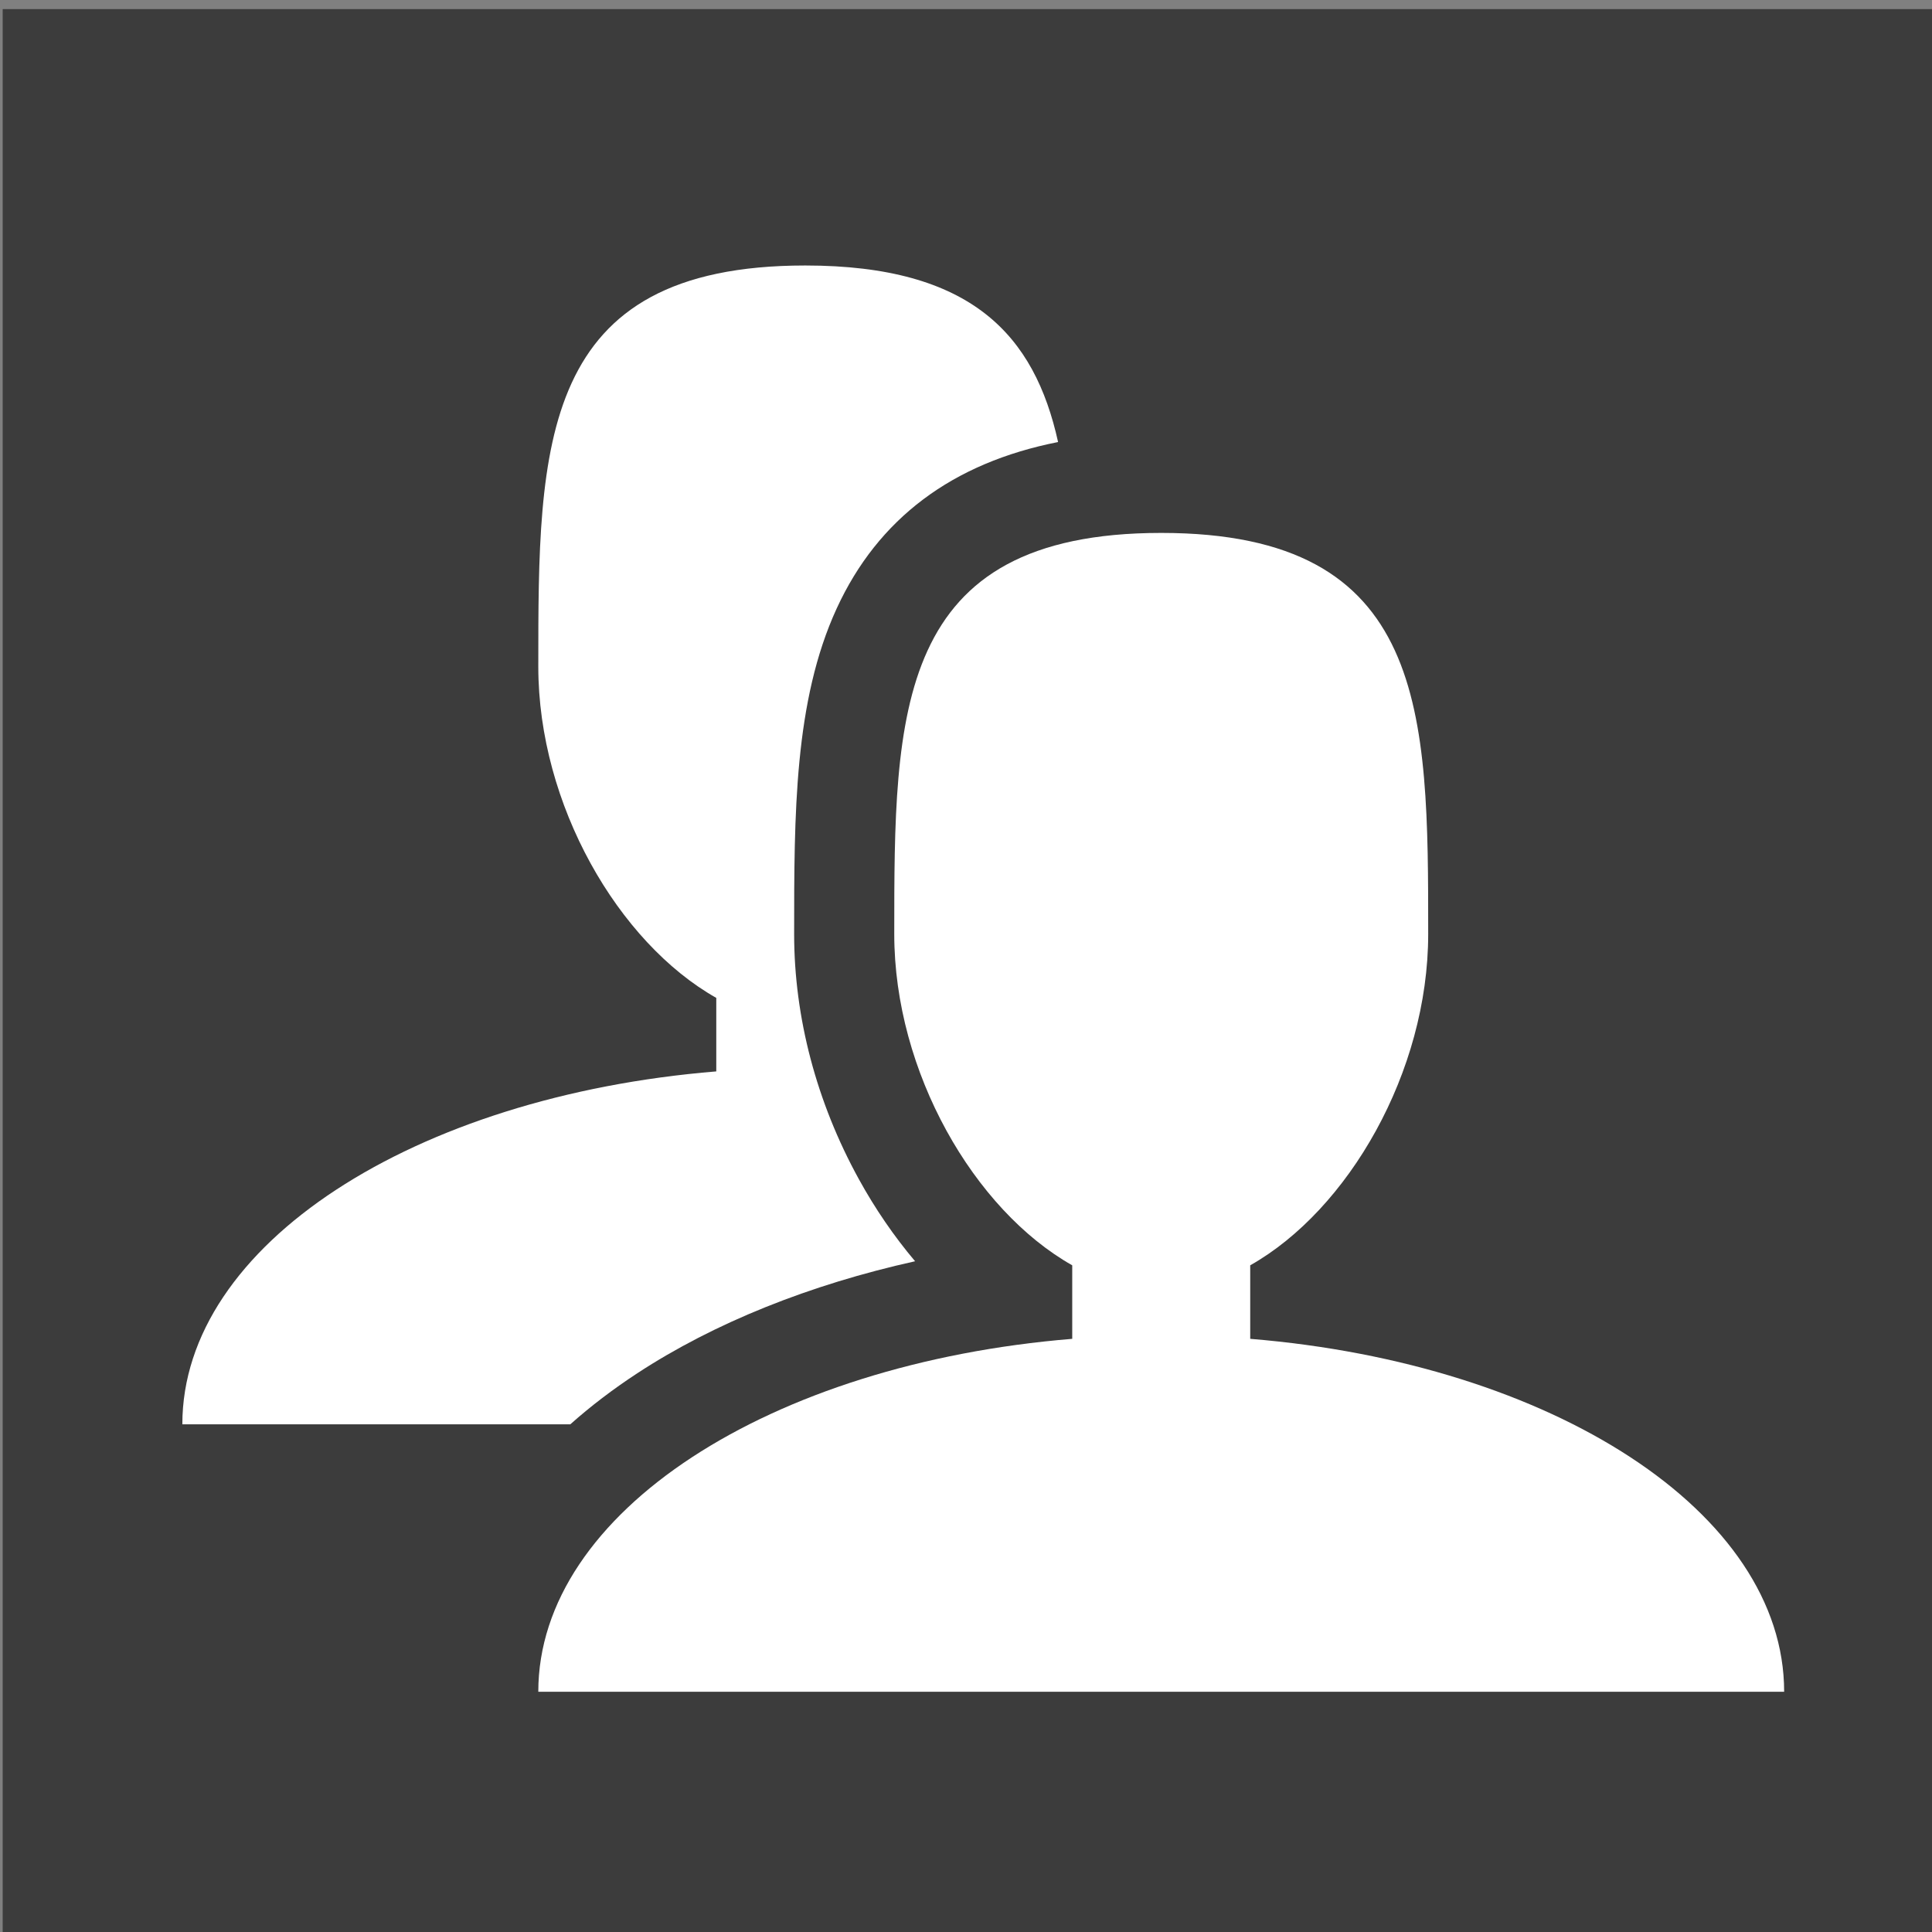 <?xml version="1.0" encoding="UTF-8" standalone="no"?>
<!DOCTYPE svg PUBLIC "-//W3C//DTD SVG 1.1//EN" "http://www.w3.org/Graphics/SVG/1.1/DTD/svg11.dtd">
<svg width="100%" height="100%" viewBox="0 0 3334 3334" version="1.1" xmlns="http://www.w3.org/2000/svg" xmlns:xlink="http://www.w3.org/1999/xlink" xml:space="preserve" xmlns:serif="http://www.serif.com/" style="fill-rule:evenodd;clip-rule:evenodd;stroke-linejoin:round;stroke-miterlimit:2;">
    <rect x="0" y="0" width="3334" height="3334" fill="#808080" stroke="none"/>
    <g transform="matrix(5.556,0,0,5.556,-18303.2,-101447)">
        <g id="BAUFORMAT-SERVICE" serif:id="BAUFORMAT SERVICE" transform="matrix(0.352,0,0,0.554,3813.57,15046.7)">
            <rect x="-1472.79" y="5803.48" width="1702.66" height="1083.54" style="fill:rgb(60,60,60);"/>
            <g transform="matrix(2.616,0,0,1.665,-1319.2,-1784.64)">
                <g transform="matrix(0.938,0,0,0.938,1.885,4643.76)">
                    <path d="M384,385.306L384,358.916C419.249,339.052 448,289.53 448,240C448,160.471 448,96 352,96C256,96 256,160.471 256,240C256,289.53 284.751,339.052 320,358.916L320,385.306C211.449,394.18 128,447.516 128,512L576,512C576,447.516 492.551,394.18 384,385.306Z" style="fill:white;fill-rule:nonzero;"/>
                </g>
                <g transform="matrix(0.938,0,0,0.938,1.885,4643.76)">
                    <path d="M163.598,397.664C191.253,379.589 225.638,365.846 263.492,357.457C255.965,348.565 249.138,338.646 243.246,327.947C228.039,300.33 220,269.918 220,240C220,196.979 220,156.345 235.3,123.119C250.153,90.867 276.864,70.871 314.911,63.375C306.454,25.135 283.941,0 224,0C128,0 128,64.471 128,144C128,193.53 156.751,243.052 192,262.916L192,289.306C83.449,298.18 0,351.516 0,416L139.503,416C146.762,409.545 154.801,403.414 163.598,397.664Z" style="fill:white;fill-rule:nonzero;"/>
                </g>
            </g>
        </g>
    </g>
</svg>
